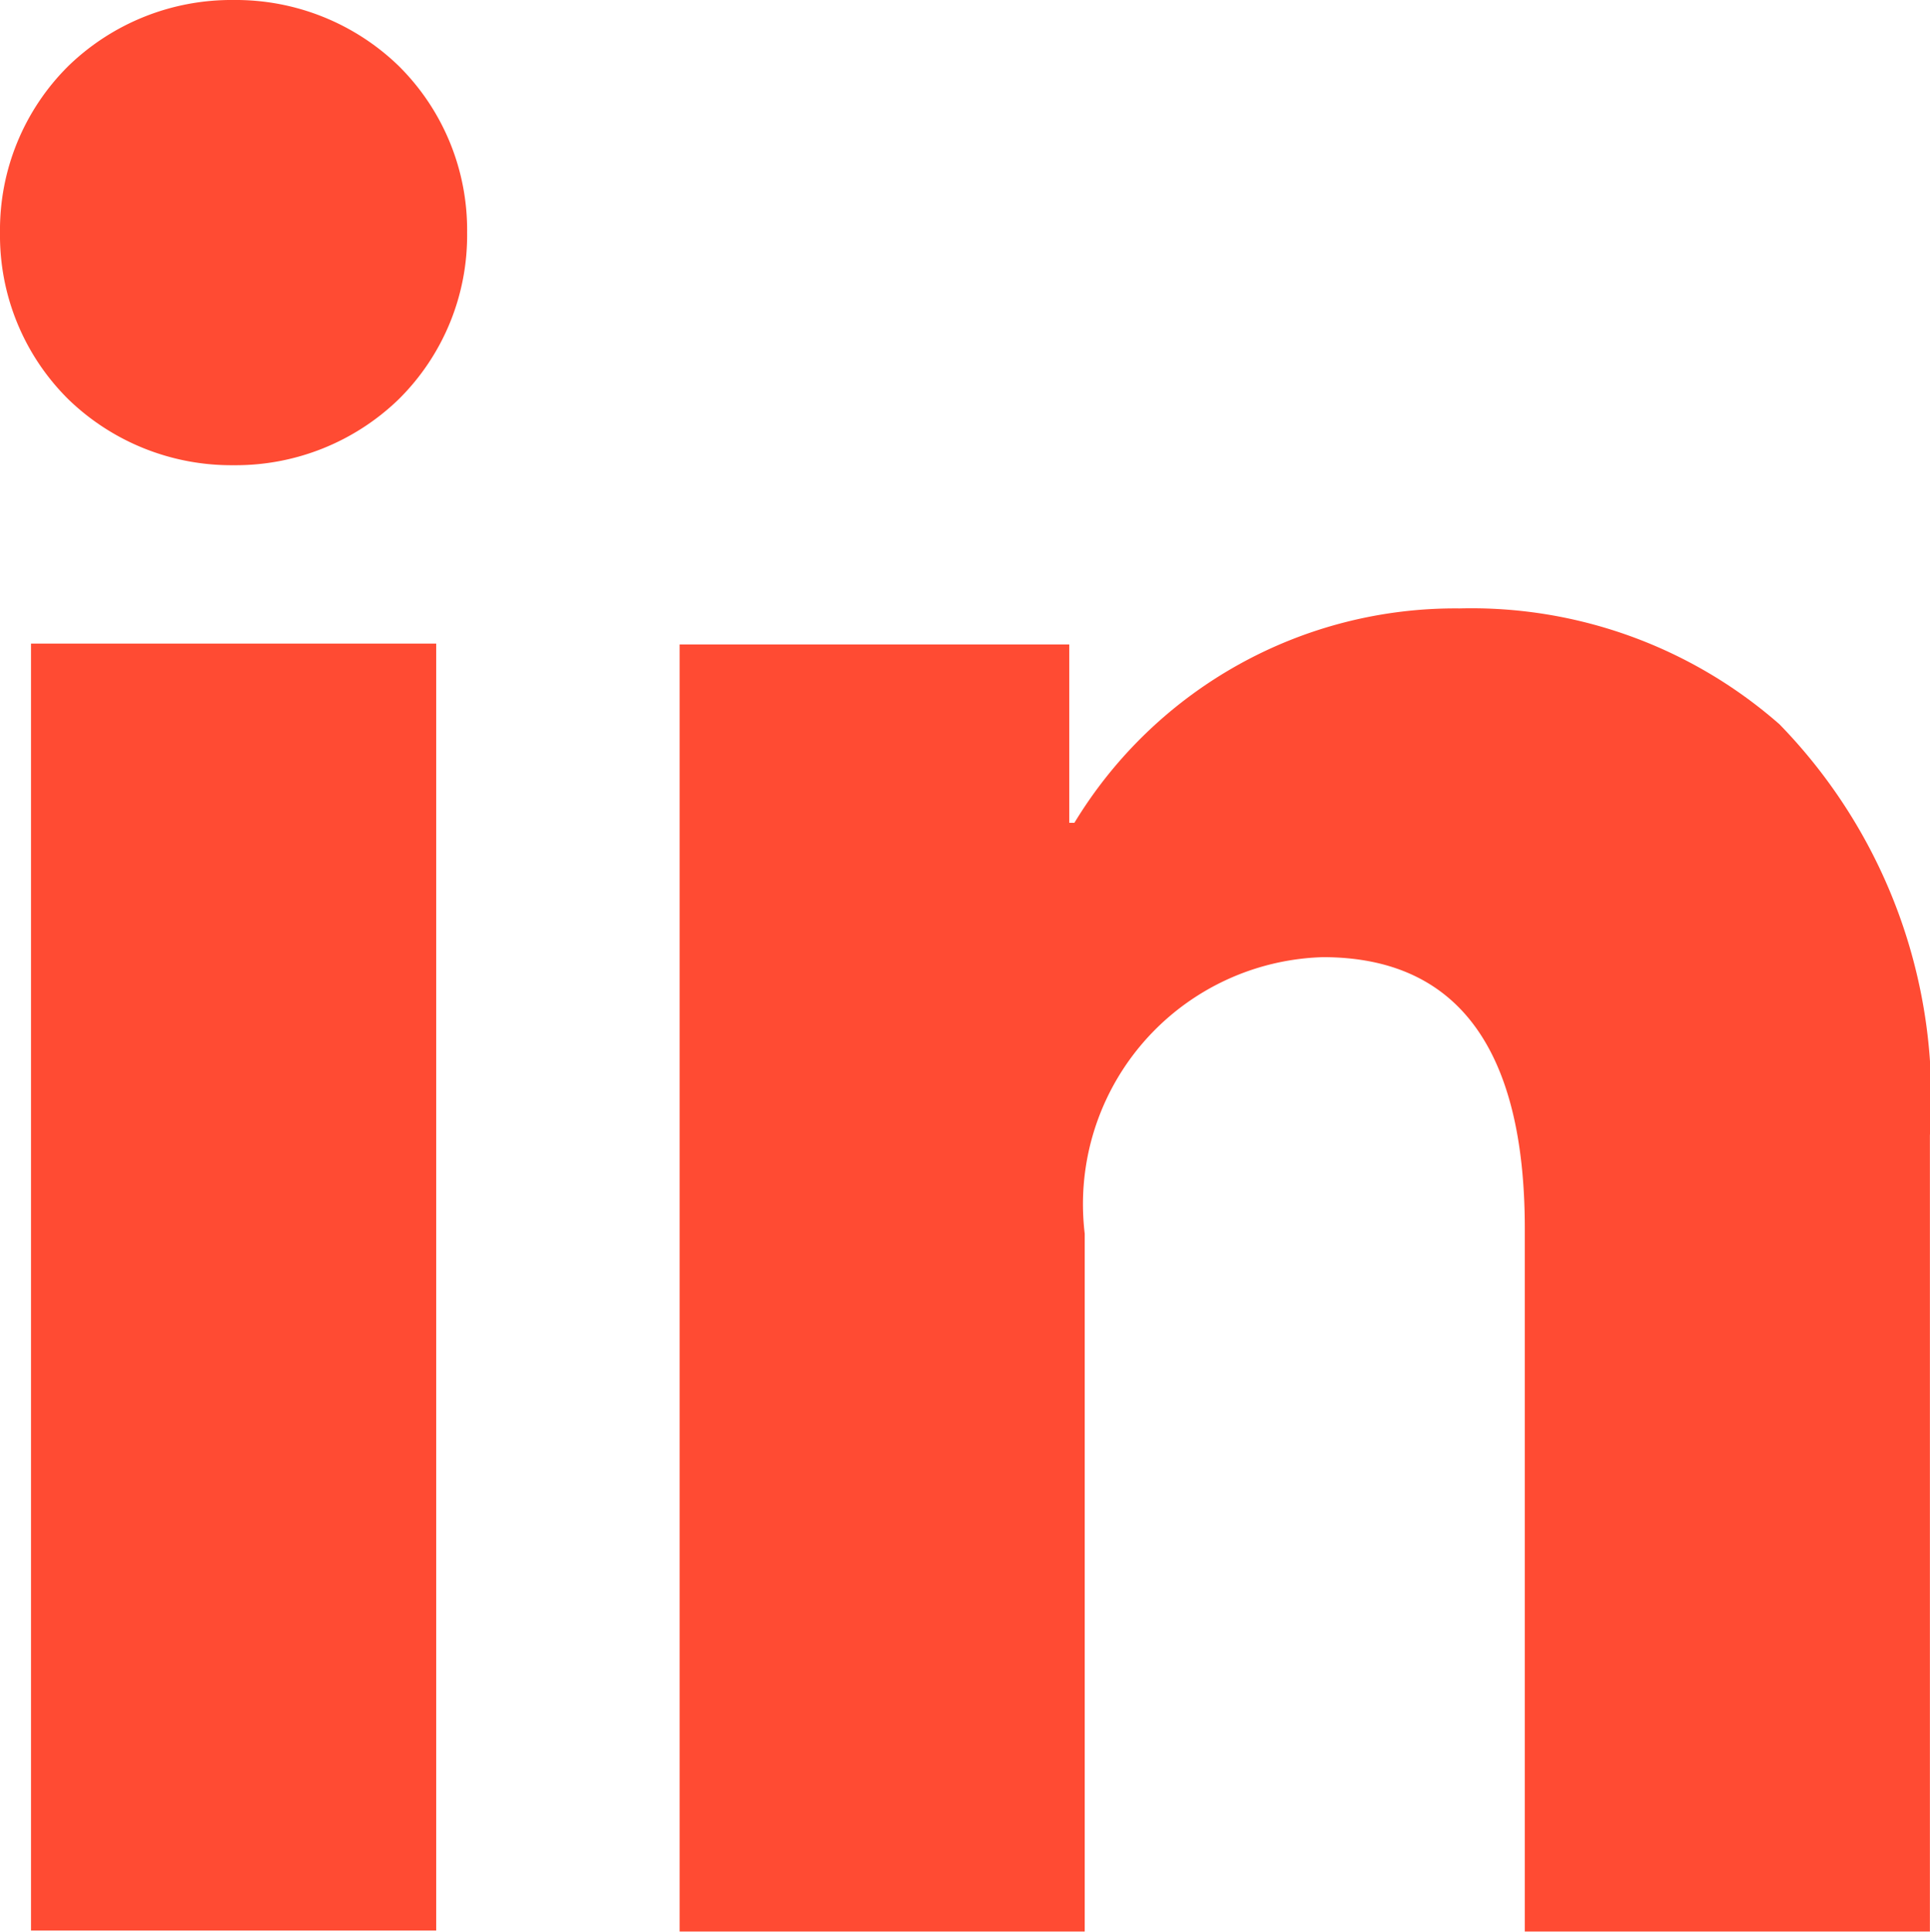 <svg xmlns="http://www.w3.org/2000/svg" width="19.981" height="20.001" viewBox="0 0 19.981 20.001">
  <g id="linkedin_black" data-name="linkedin/black" transform="translate(0 0)">
    <path id="linkedin_white" data-name="linkedin/white" d="M11.23,20H7.036V6.673H11.07V8.52h.053A4.61,4.61,0,0,1,15.111,6.3a4.834,4.834,0,0,1,3.312,1.2,5.54,5.54,0,0,1,1.557,4.256V20H15.786V12.721c0-1.864-.7-2.81-2.091-2.81a2.559,2.559,0,0,0-2.465,2.863V20ZM4.516,19.99H.321V6.664H4.516V19.989ZM2.418,4.817a2.425,2.425,0,0,1-1.71-.682A2.387,2.387,0,0,1,0,2.409,2.39,2.39,0,0,1,.708.683,2.424,2.424,0,0,1,2.418,0a2.424,2.424,0,0,1,1.71.683,2.39,2.39,0,0,1,.708,1.726,2.387,2.387,0,0,1-.708,1.725A2.425,2.425,0,0,1,2.418,4.817Z" fill="#ff4b33"/>
  </g>
</svg>
